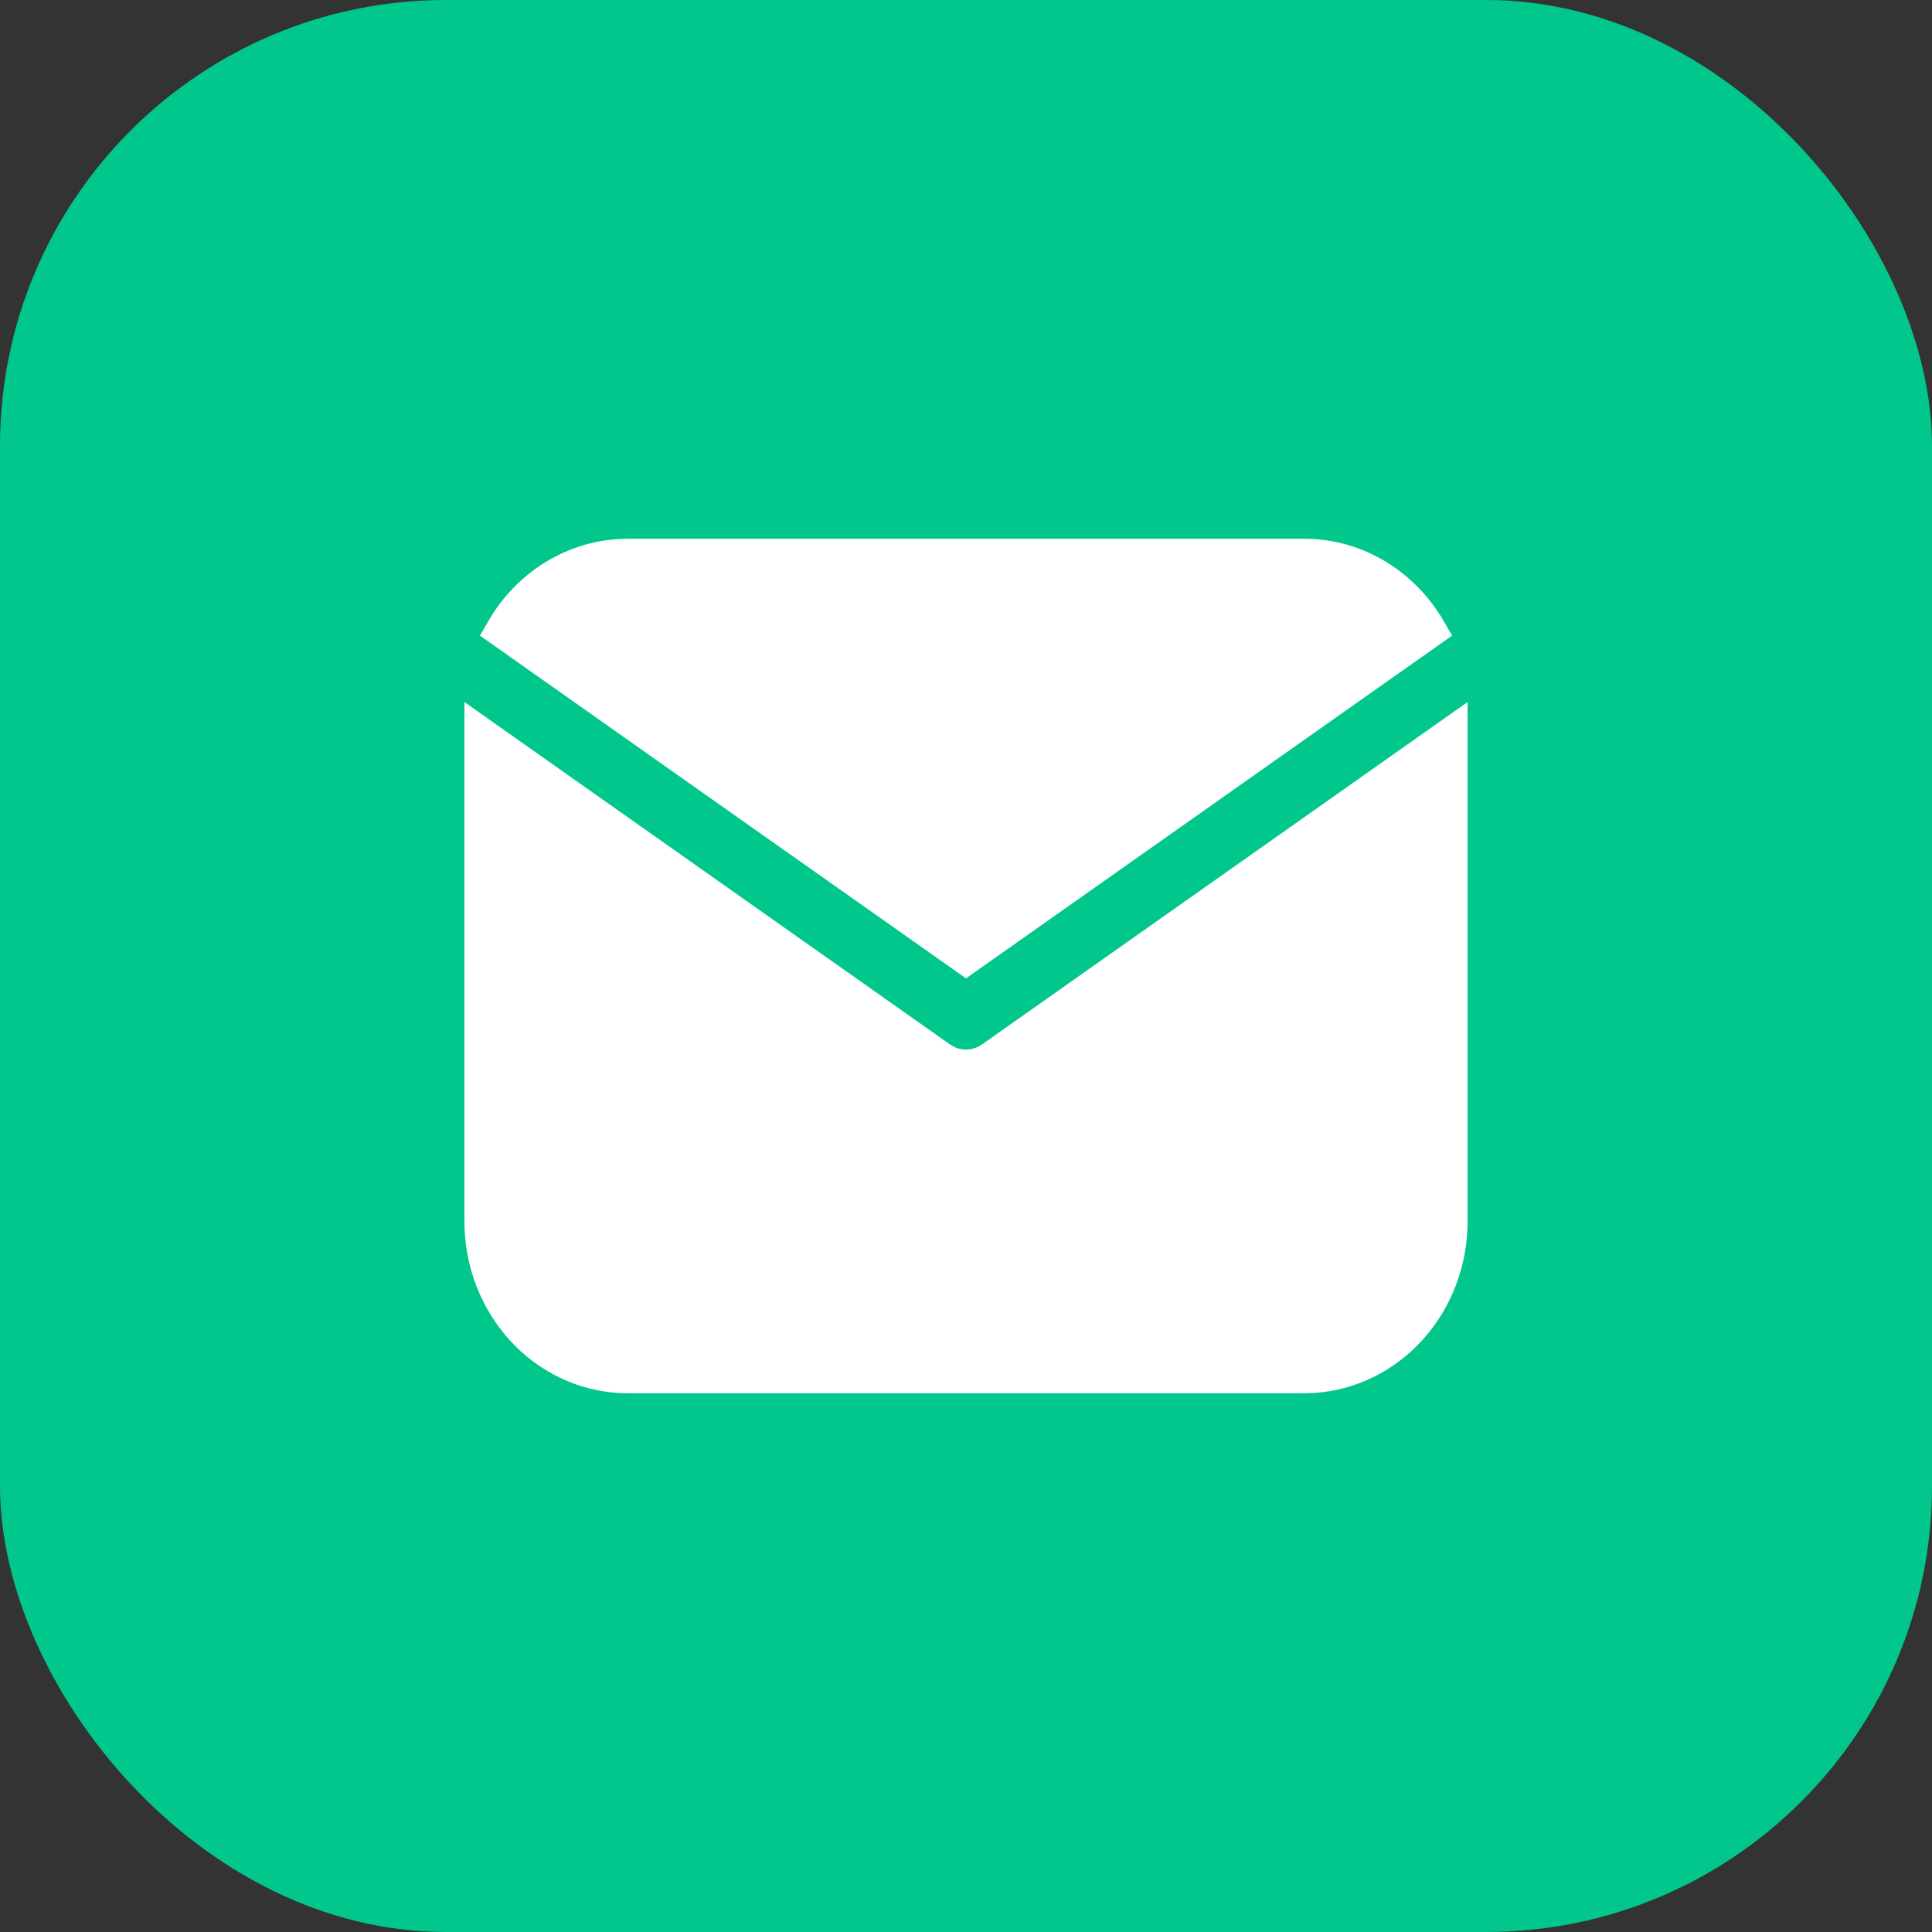 <svg xmlns="http://www.w3.org/2000/svg" width="52" height="52" viewBox="0 0 52 52" fill="none"><rect x="0" y="0" width="52" height="52" fill="#333333" stroke="none"/><rect width="52" height="52" rx="12" fill="#02C78D"></rect><path d="M39 19.86V32.875C39 33.927 38.62 34.94 37.938 35.705C37.255 36.471 36.322 36.931 35.329 36.993L35.1 37H16.9C15.905 37 14.948 36.598 14.224 35.876C13.501 35.154 13.065 34.167 13.007 33.117L13 32.875V19.86L25.279 28.519L25.429 28.61C25.607 28.701 25.802 28.749 26 28.749C26.198 28.749 26.393 28.701 26.571 28.61L26.721 28.519L39 19.86Z" fill="white"></path><path d="M35.1 15C36.504 15 37.735 15.784 38.422 16.962L26 25.721L13.579 16.962C13.905 16.402 14.352 15.933 14.885 15.593C15.417 15.254 16.018 15.053 16.639 15.01L16.9 15H35.1Z" fill="white"></path><path d="M39 19.86V32.875C39 33.927 38.62 34.94 37.938 35.705C37.255 36.471 36.322 36.931 35.329 36.993L35.1 37H16.9C15.905 37 14.948 36.598 14.224 35.876C13.501 35.154 13.065 34.167 13.007 33.117L13 32.875V19.86L25.279 28.519L25.429 28.61C25.607 28.701 25.802 28.749 26 28.749C26.198 28.749 26.393 28.701 26.571 28.61L26.721 28.519L39 19.86Z" stroke="white"></path><path d="M35.1 15C36.504 15 37.735 15.784 38.422 16.962L26 25.721L13.579 16.962C13.905 16.402 14.352 15.933 14.885 15.593C15.417 15.254 16.018 15.053 16.639 15.01L16.9 15H35.1Z" stroke="white"></path></svg>